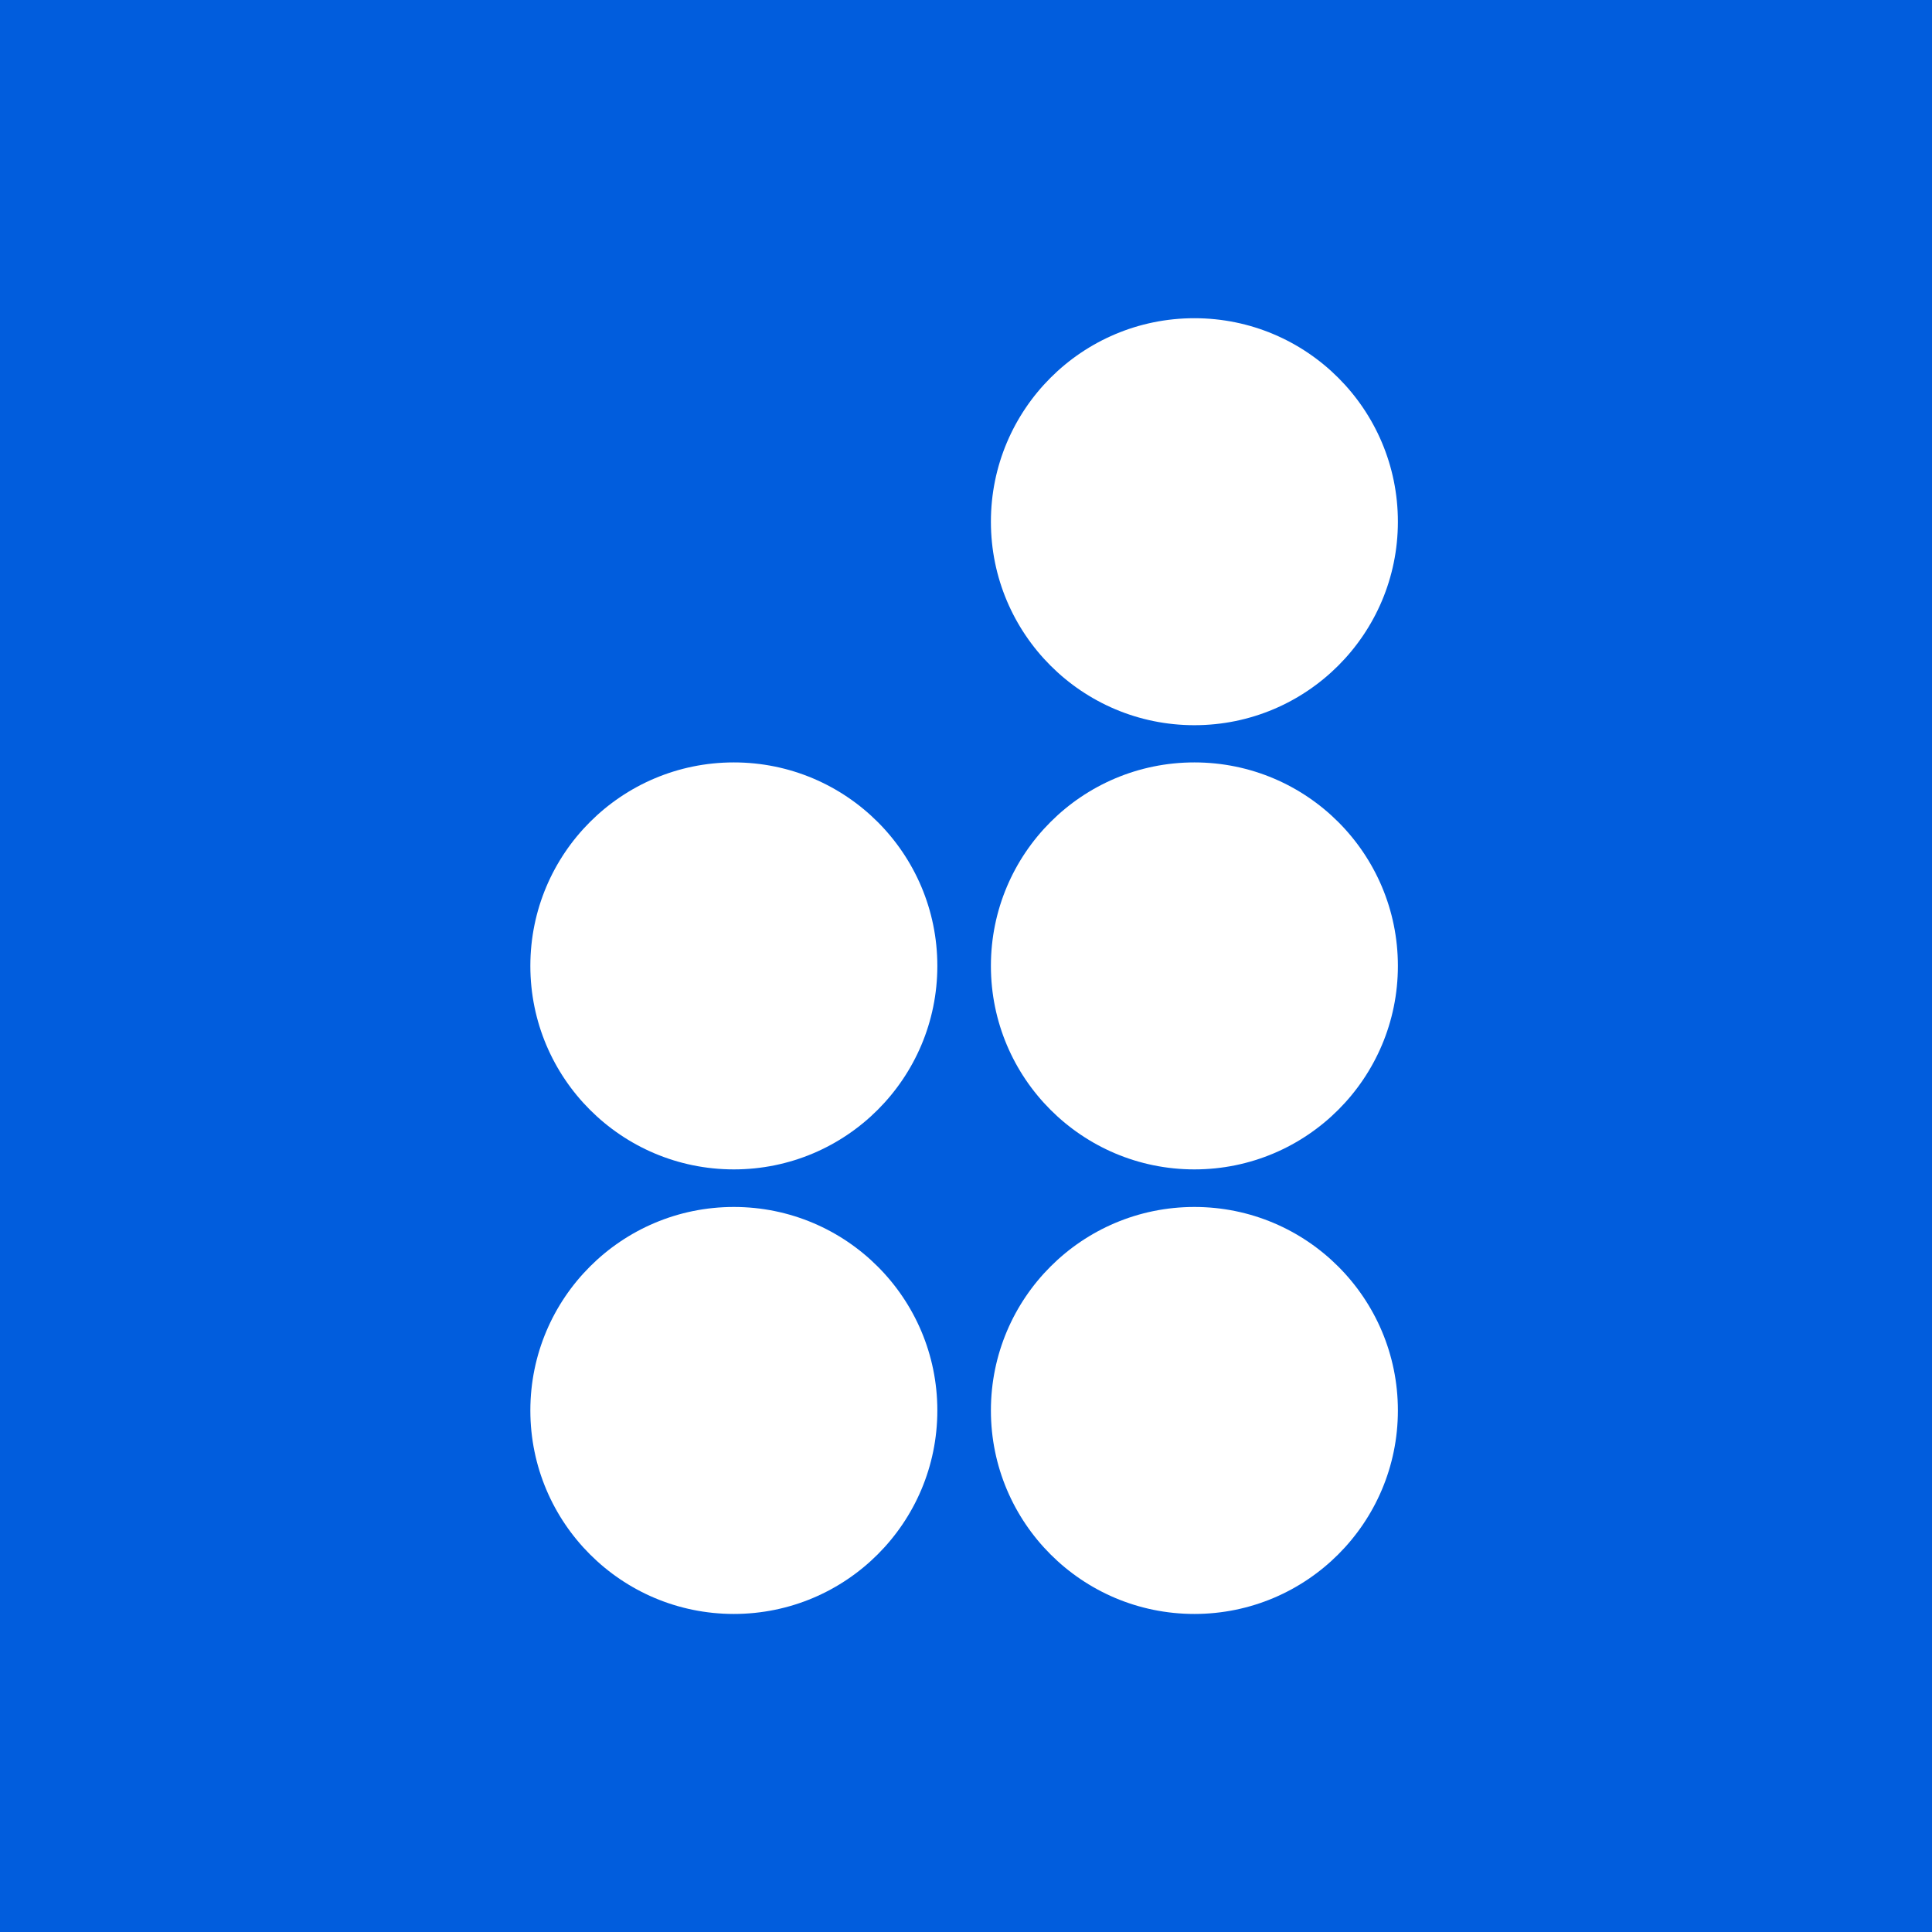 <?xml version="1.0" encoding="UTF-8"?>
<svg data-bbox="0 0 255 255" xmlns="http://www.w3.org/2000/svg" viewBox="0 0 255 255" height="255" width="255" data-type="color">
    <g>
        <path fill="#015DDD" d="M255 0v255H0V0z" data-color="1"/>
        <path fill="#ffffff" d="M157.645 95.717c14.834 0 26.859-12.025 26.859-26.859 0-14.833-12.025-26.858-26.859-26.858-14.833 0-26.858 12.025-26.858 26.858s12.025 26.859 26.858 26.859" data-color="2"/>
        <path fill="#ffffff" d="M157.645 154.346c14.834 0 26.859-12.025 26.859-26.858s-12.025-26.859-26.859-26.859c-14.833 0-26.858 12.025-26.858 26.859 0 14.833 12.025 26.858 26.858 26.858" data-color="2"/>
        <path fill="#ffffff" d="M96.858 154.346c14.834 0 26.859-12.025 26.859-26.858s-12.025-26.859-26.859-26.859C82.025 100.629 70 112.654 70 127.488c0 14.833 12.025 26.858 26.858 26.858" data-color="2"/>
        <path fill="#ffffff" d="M96.858 213.021c14.834 0 26.859-12.025 26.859-26.858s-12.025-26.859-26.859-26.859C82.025 159.304 70 171.329 70 186.163c0 14.833 12.025 26.858 26.858 26.858" data-color="2"/>
        <path fill="#ffffff" d="M157.645 213.021c14.834 0 26.859-12.025 26.859-26.858s-12.025-26.859-26.859-26.859c-14.833 0-26.858 12.025-26.858 26.859 0 14.833 12.025 26.858 26.858 26.858" data-color="2"/>
    </g>
</svg>
